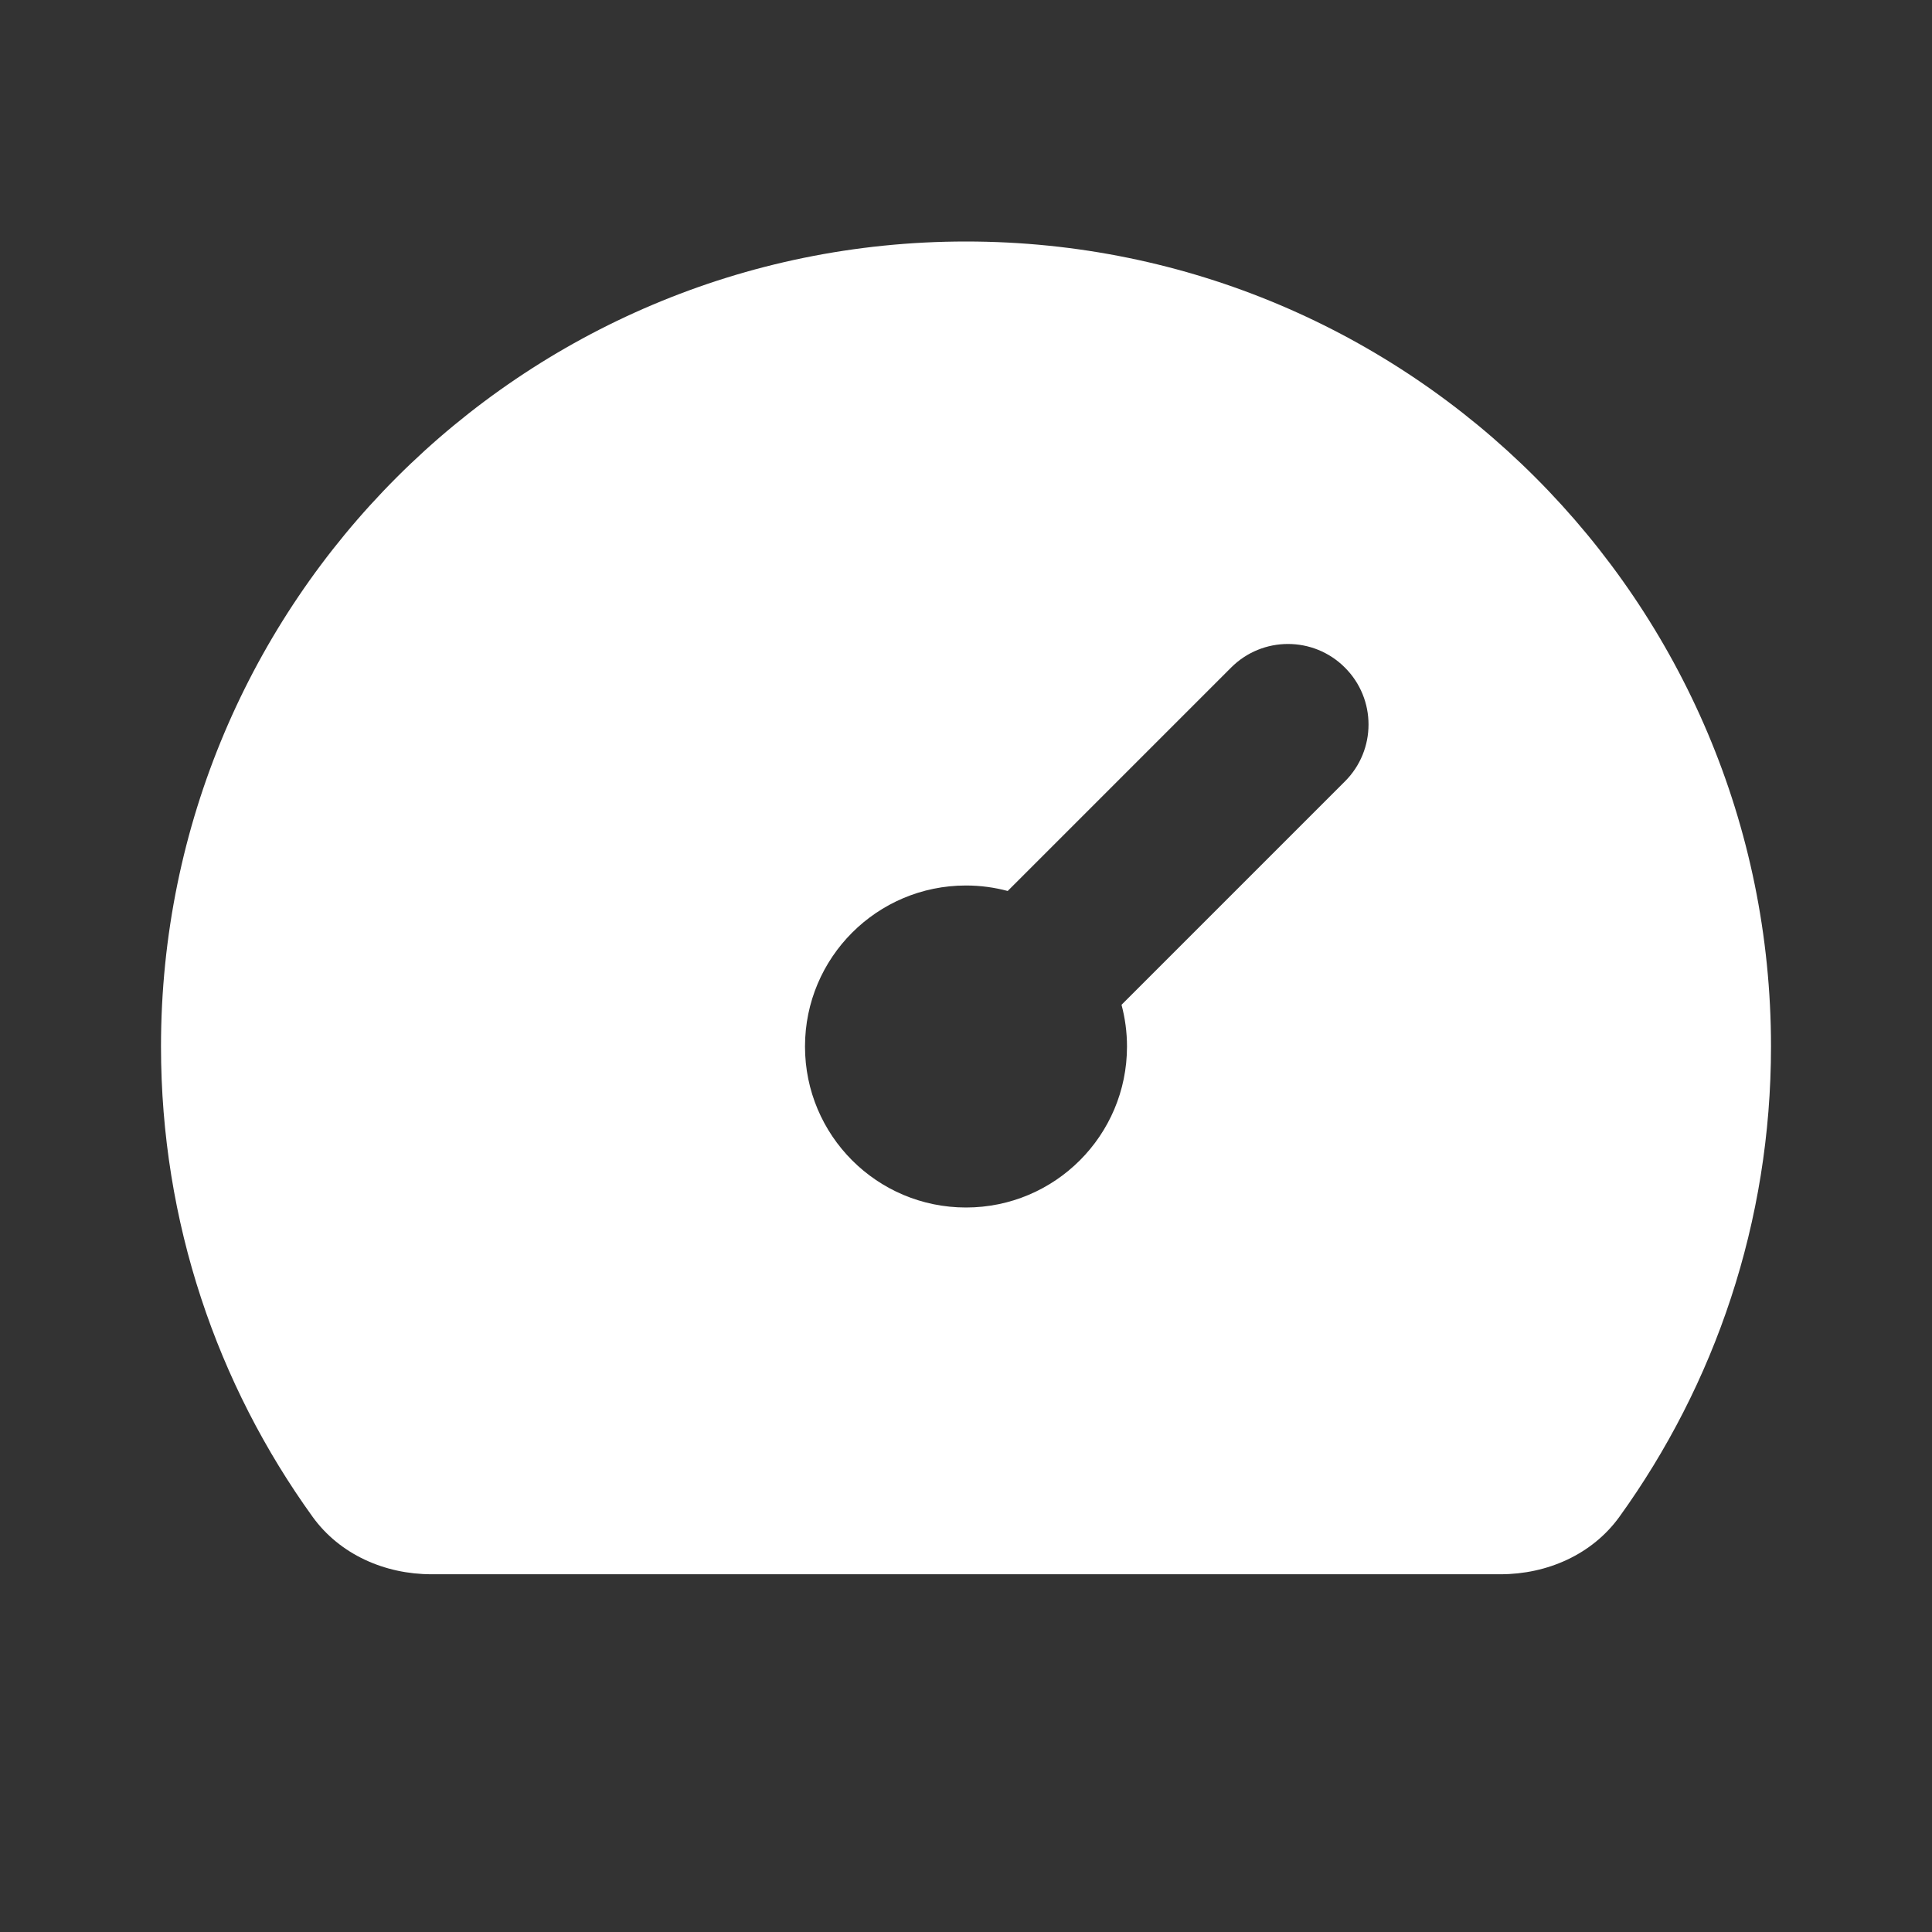 <svg width="24" height="24" viewBox="0 0 24 24" fill="none" xmlns="http://www.w3.org/2000/svg">
<rect x="0" y="0" width="24" height="24" fill="#333333" stroke="none"/>
<g id="learn and earn">
<path id="Subtract" fill-rule="evenodd" clip-rule="evenodd" d="M2 13C2 7.477 6.477 3 12 3C17.523 3 22 7.477 22 13C22 15.181 21.302 17.198 20.117 18.842C19.779 19.311 19.219 19.556 18.64 19.556H5.36C4.781 19.556 4.221 19.311 3.883 18.842C2.698 17.198 2 15.181 2 13ZM16.707 8.293C17.098 8.683 17.098 9.317 16.707 9.707L13.932 12.482C13.976 12.647 14 12.821 14 13C14 14.105 13.105 15 12 15C10.895 15 10 14.105 10 13C10 11.895 10.895 11 12 11C12.179 11 12.353 11.024 12.518 11.068L15.293 8.293C15.683 7.902 16.317 7.902 16.707 8.293Z" fill="white" style="fill:white;fill-opacity:1;"/>
</g>
</svg>
